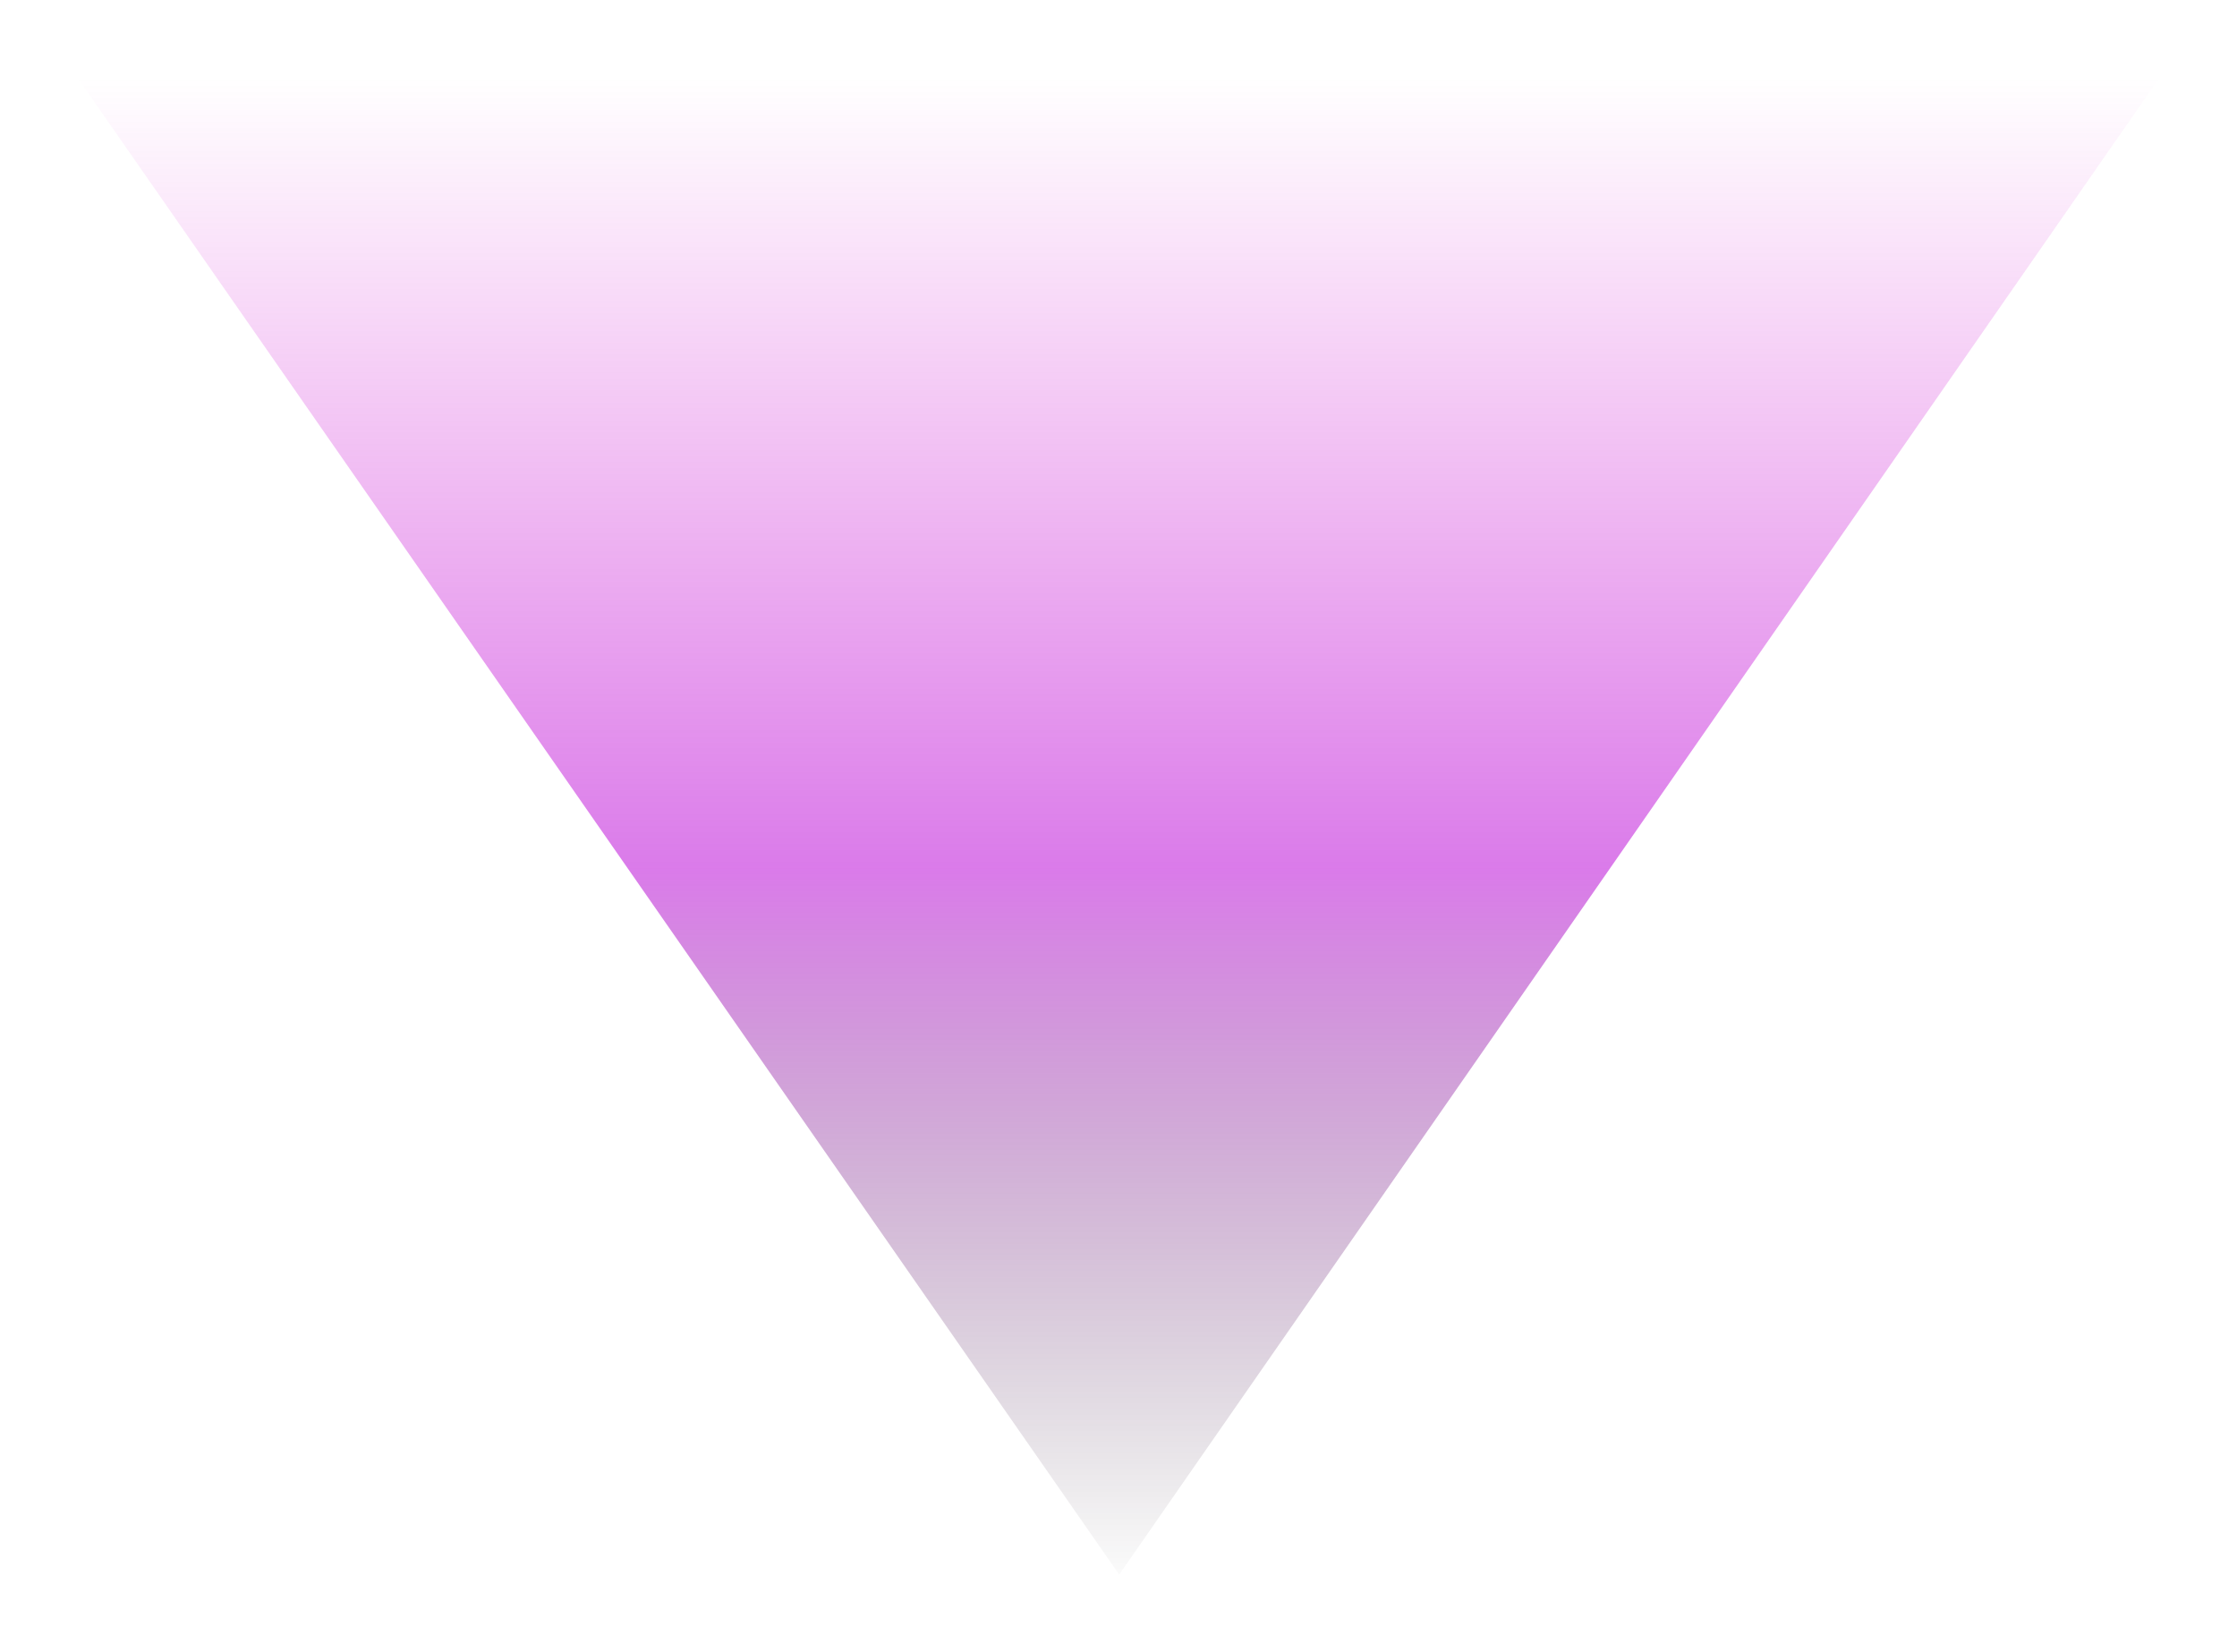 <?xml version="1.0" encoding="UTF-8"?> <svg xmlns="http://www.w3.org/2000/svg" width="871" height="643" viewBox="0 0 871 643" fill="none"> <g filter="url(#filter0_f_1_19720)"> <path d="M435.771 613L30 30L841 30L435.771 613Z" fill="url(#paint0_linear_1_19720)"></path> </g> <defs> <filter id="filter0_f_1_19720" x="-0" y="0" width="871" height="643" filterUnits="userSpaceOnUse" color-interpolation-filters="sRGB"> <feFlood flood-opacity="0" result="BackgroundImageFix"></feFlood> <feBlend mode="normal" in="SourceGraphic" in2="BackgroundImageFix" result="shape"></feBlend> <feGaussianBlur stdDeviation="15" result="effect1_foregroundBlur_1_19720"></feGaussianBlur> </filter> <linearGradient id="paint0_linear_1_19720" x1="435.5" y1="622.508" x2="435.5" y2="30" gradientUnits="userSpaceOnUse"> <stop stop-opacity="0"></stop> <stop offset="0.48" stop-color="#B800D6" stop-opacity="0.52"></stop> <stop offset="1" stop-color="#D600CD" stop-opacity="0"></stop> </linearGradient> </defs> </svg> 